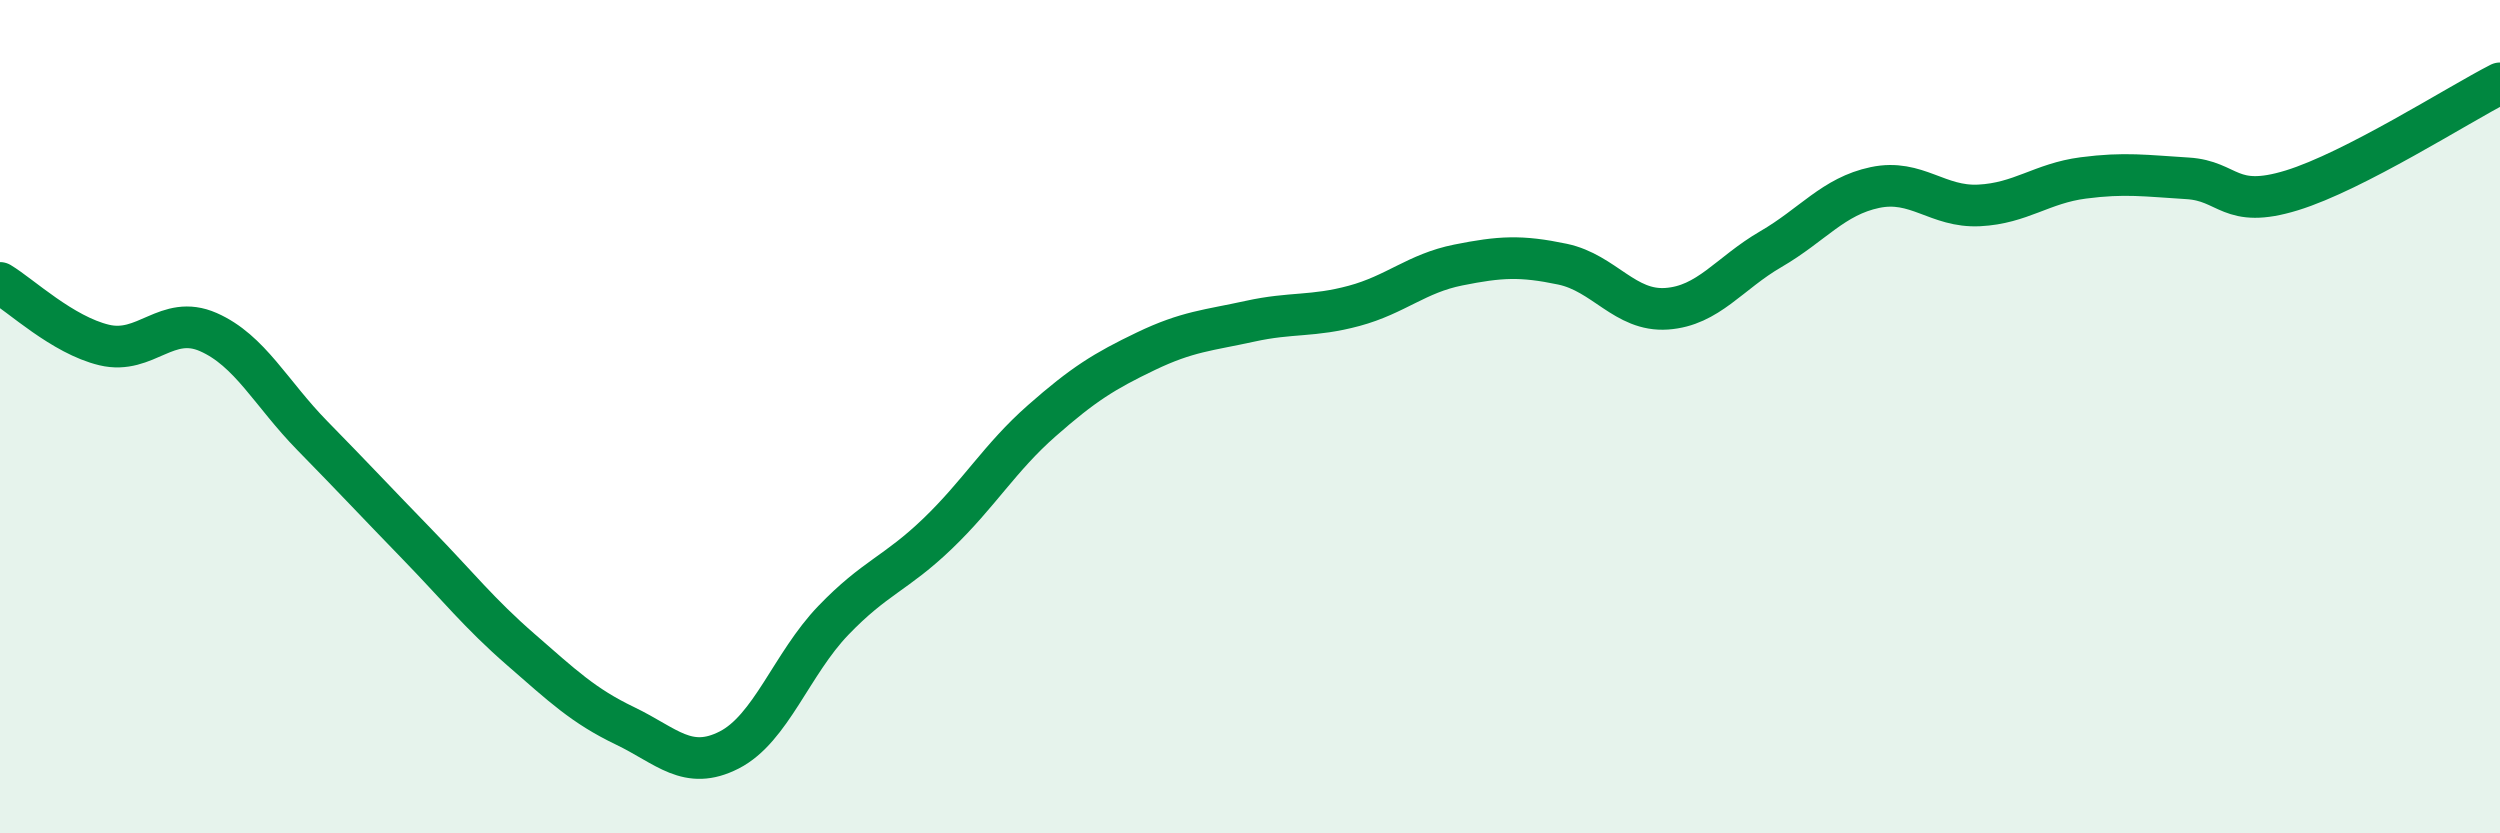 
    <svg width="60" height="20" viewBox="0 0 60 20" xmlns="http://www.w3.org/2000/svg">
      <path
        d="M 0,6.79 C 0.5,7.09 1.5,8.04 2.5,8.28 C 3.5,8.52 4,7.53 5,7.97 C 6,8.41 6.5,9.44 7.5,10.46 C 8.5,11.48 9,12.02 10,13.05 C 11,14.08 11.5,14.72 12.5,15.59 C 13.5,16.46 14,16.94 15,17.42 C 16,17.9 16.5,18.51 17.5,18 C 18.5,17.49 19,15.93 20,14.89 C 21,13.85 21.5,13.77 22.5,12.81 C 23.5,11.85 24,10.98 25,10.1 C 26,9.22 26.5,8.91 27.5,8.43 C 28.5,7.95 29,7.93 30,7.71 C 31,7.49 31.5,7.61 32.5,7.34 C 33.5,7.07 34,6.56 35,6.36 C 36,6.16 36.5,6.13 37.5,6.34 C 38.5,6.55 39,7.48 40,7.41 C 41,7.34 41.5,6.56 42.5,5.98 C 43.5,5.4 44,4.71 45,4.5 C 46,4.29 46.5,4.98 47.5,4.93 C 48.5,4.88 49,4.4 50,4.27 C 51,4.14 51.5,4.22 52.5,4.28 C 53.5,4.34 53.5,5.03 55,4.57 C 56.5,4.11 59,2.51 60,2L60 20L0 20Z"
        fill="#008740"
        opacity="0.1"
        stroke-linecap="round"
        stroke-linejoin="round"
      />
      <path
        d="M 0,6.79 C 0.5,7.09 1.5,8.04 2.5,8.28 C 3.5,8.52 4,7.53 5,7.97 C 6,8.41 6.5,9.44 7.5,10.46 C 8.5,11.48 9,12.02 10,13.05 C 11,14.08 11.5,14.72 12.5,15.59 C 13.5,16.46 14,16.94 15,17.42 C 16,17.9 16.5,18.51 17.5,18 C 18.5,17.49 19,15.93 20,14.89 C 21,13.85 21.5,13.77 22.5,12.81 C 23.5,11.85 24,10.98 25,10.1 C 26,9.22 26.5,8.91 27.5,8.43 C 28.5,7.95 29,7.93 30,7.71 C 31,7.49 31.5,7.61 32.5,7.34 C 33.5,7.07 34,6.56 35,6.36 C 36,6.16 36.5,6.13 37.5,6.34 C 38.5,6.55 39,7.48 40,7.41 C 41,7.34 41.5,6.56 42.5,5.98 C 43.5,5.4 44,4.71 45,4.5 C 46,4.29 46.5,4.98 47.5,4.93 C 48.5,4.88 49,4.4 50,4.27 C 51,4.14 51.5,4.22 52.5,4.28 C 53.5,4.34 53.5,5.03 55,4.57 C 56.5,4.11 59,2.51 60,2"
        stroke="#008740"
        stroke-width="1"
        fill="none"
        stroke-linecap="round"
        stroke-linejoin="round"
      />
    </svg>
  